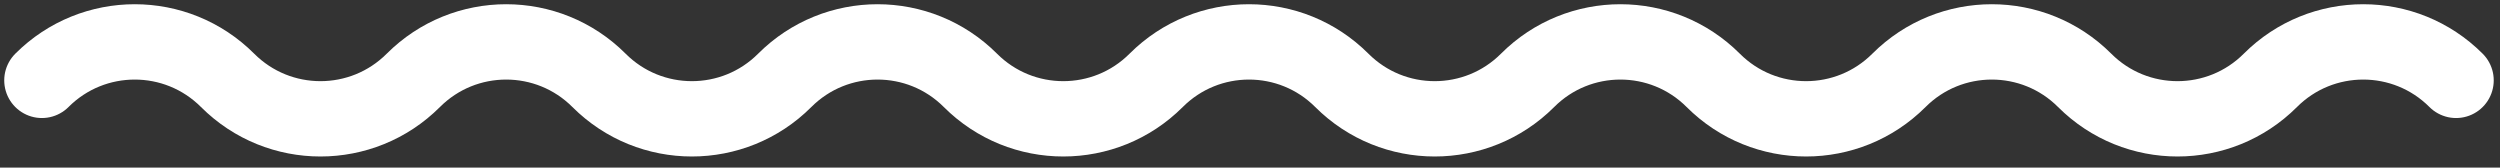 <svg width="179" height="12" viewBox="0 0 179 12" xmlns="http://www.w3.org/2000/svg" xmlns:xlink="http://www.w3.org/1999/xlink"><rect x="0" y="0" width="179" height="12" fill="#333333" stroke="none"/><title>squiggle medium</title><desc>Created with Sketch.</desc><g id="Page-1" stroke="none" stroke-width="1" fill="none" fill-rule="evenodd" stroke-linecap="round" stroke-linejoin="round"><g id="custom-program" transform="translate(-219, -3804)" stroke="#fff" stroke-width="5.394"><g id="Cupanion-bottle-features" transform="translate(0, 3613)"><path d="M222 196.754c3.672-3.672 9.624-3.672 13.296.0S244.922 200.426 248.594 196.754 258.218 193.082 261.89 196.754C265.562 200.426 271.516 200.426 275.186 196.754 278.858 193.082 284.81 193.082 288.482 196.754 292.154 200.426 298.108 200.426 301.78 196.754 305.452 193.082 311.404 193.082 315.076 196.754 318.748 200.426 324.702 200.426 328.374 196.754 332.042 193.082 337.997 193.082 341.668 196.754 345.34 200.426 351.292 200.426 354.964 196.754S364.59 193.082 368.262 196.754 377.886 200.426 381.558 196.754C385.23 193.082 391.184 193.082 394.854 196.754" id="squiggle-medium"/></g></g></g></svg>